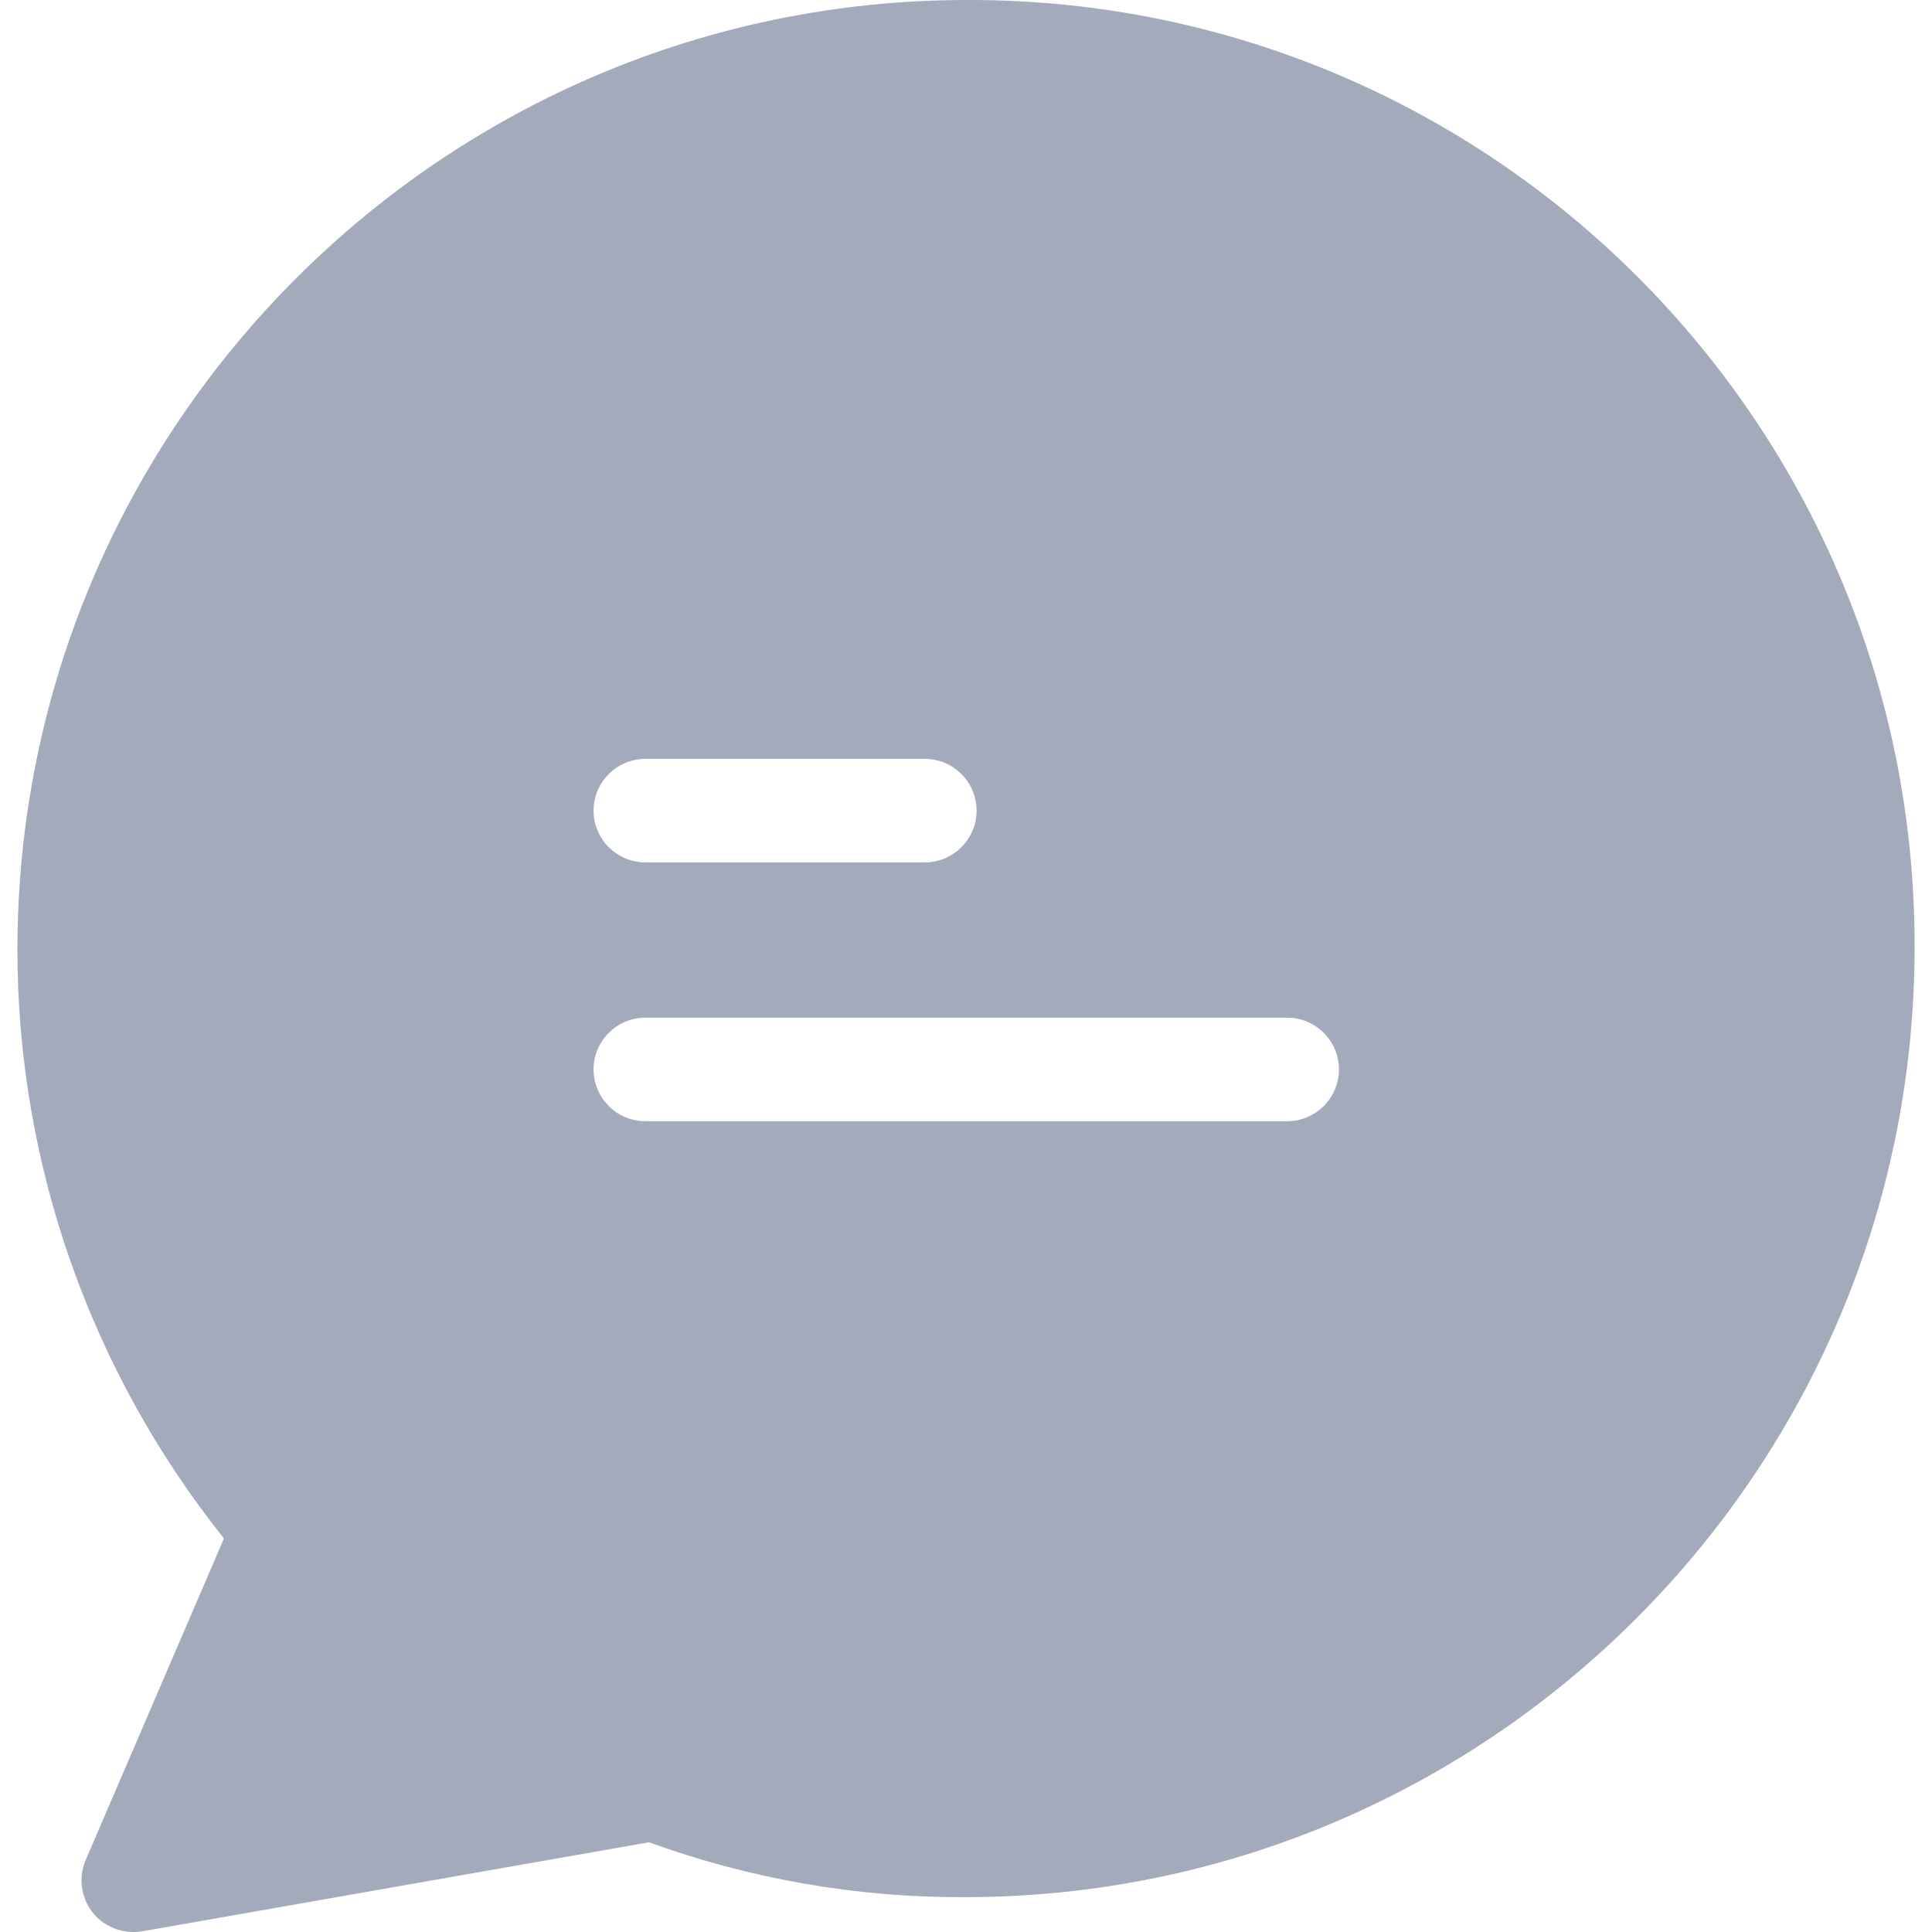 <svg width="512" height="512" viewBox="0 0 512 512" fill="none" xmlns="http://www.w3.org/2000/svg">
<g clip-path="url(#clip0_18_6)">
<path d="M257.166 0H256.343C117.517 0 4.617 112.899 4.617 251.725C4.617 308.381 23.96 363.39 59.352 407.699L22.725 492.888C19.707 499.884 23 507.978 29.859 510.859C32.328 511.956 35.072 512.23 37.678 511.819L171.977 488.224C198.865 497.964 227.124 502.902 255.657 502.765C394.483 502.765 507.383 389.866 507.383 251.04C507.657 112.625 395.581 0.137 257.166 0ZM171.017 201.106H245.094C252.639 201.106 258.812 207.279 258.812 214.824C258.812 222.369 252.639 228.542 245.094 228.542H171.017C163.472 228.542 157.299 222.369 157.299 214.824C157.299 207.279 163.472 201.106 171.017 201.106ZM341.12 297.132H171.017C163.472 297.132 157.299 290.959 157.299 283.414C157.299 275.869 163.472 269.696 171.017 269.696H341.12C348.665 269.696 354.838 275.869 354.838 283.414C354.838 290.959 348.665 297.132 341.12 297.132Z" fill="#A2AABB"/>
</g>
<defs>
<clipPath id="clip0_18_6">
<rect width="512" height="512" fill="white"/>
</clipPath>
</defs>
</svg>
